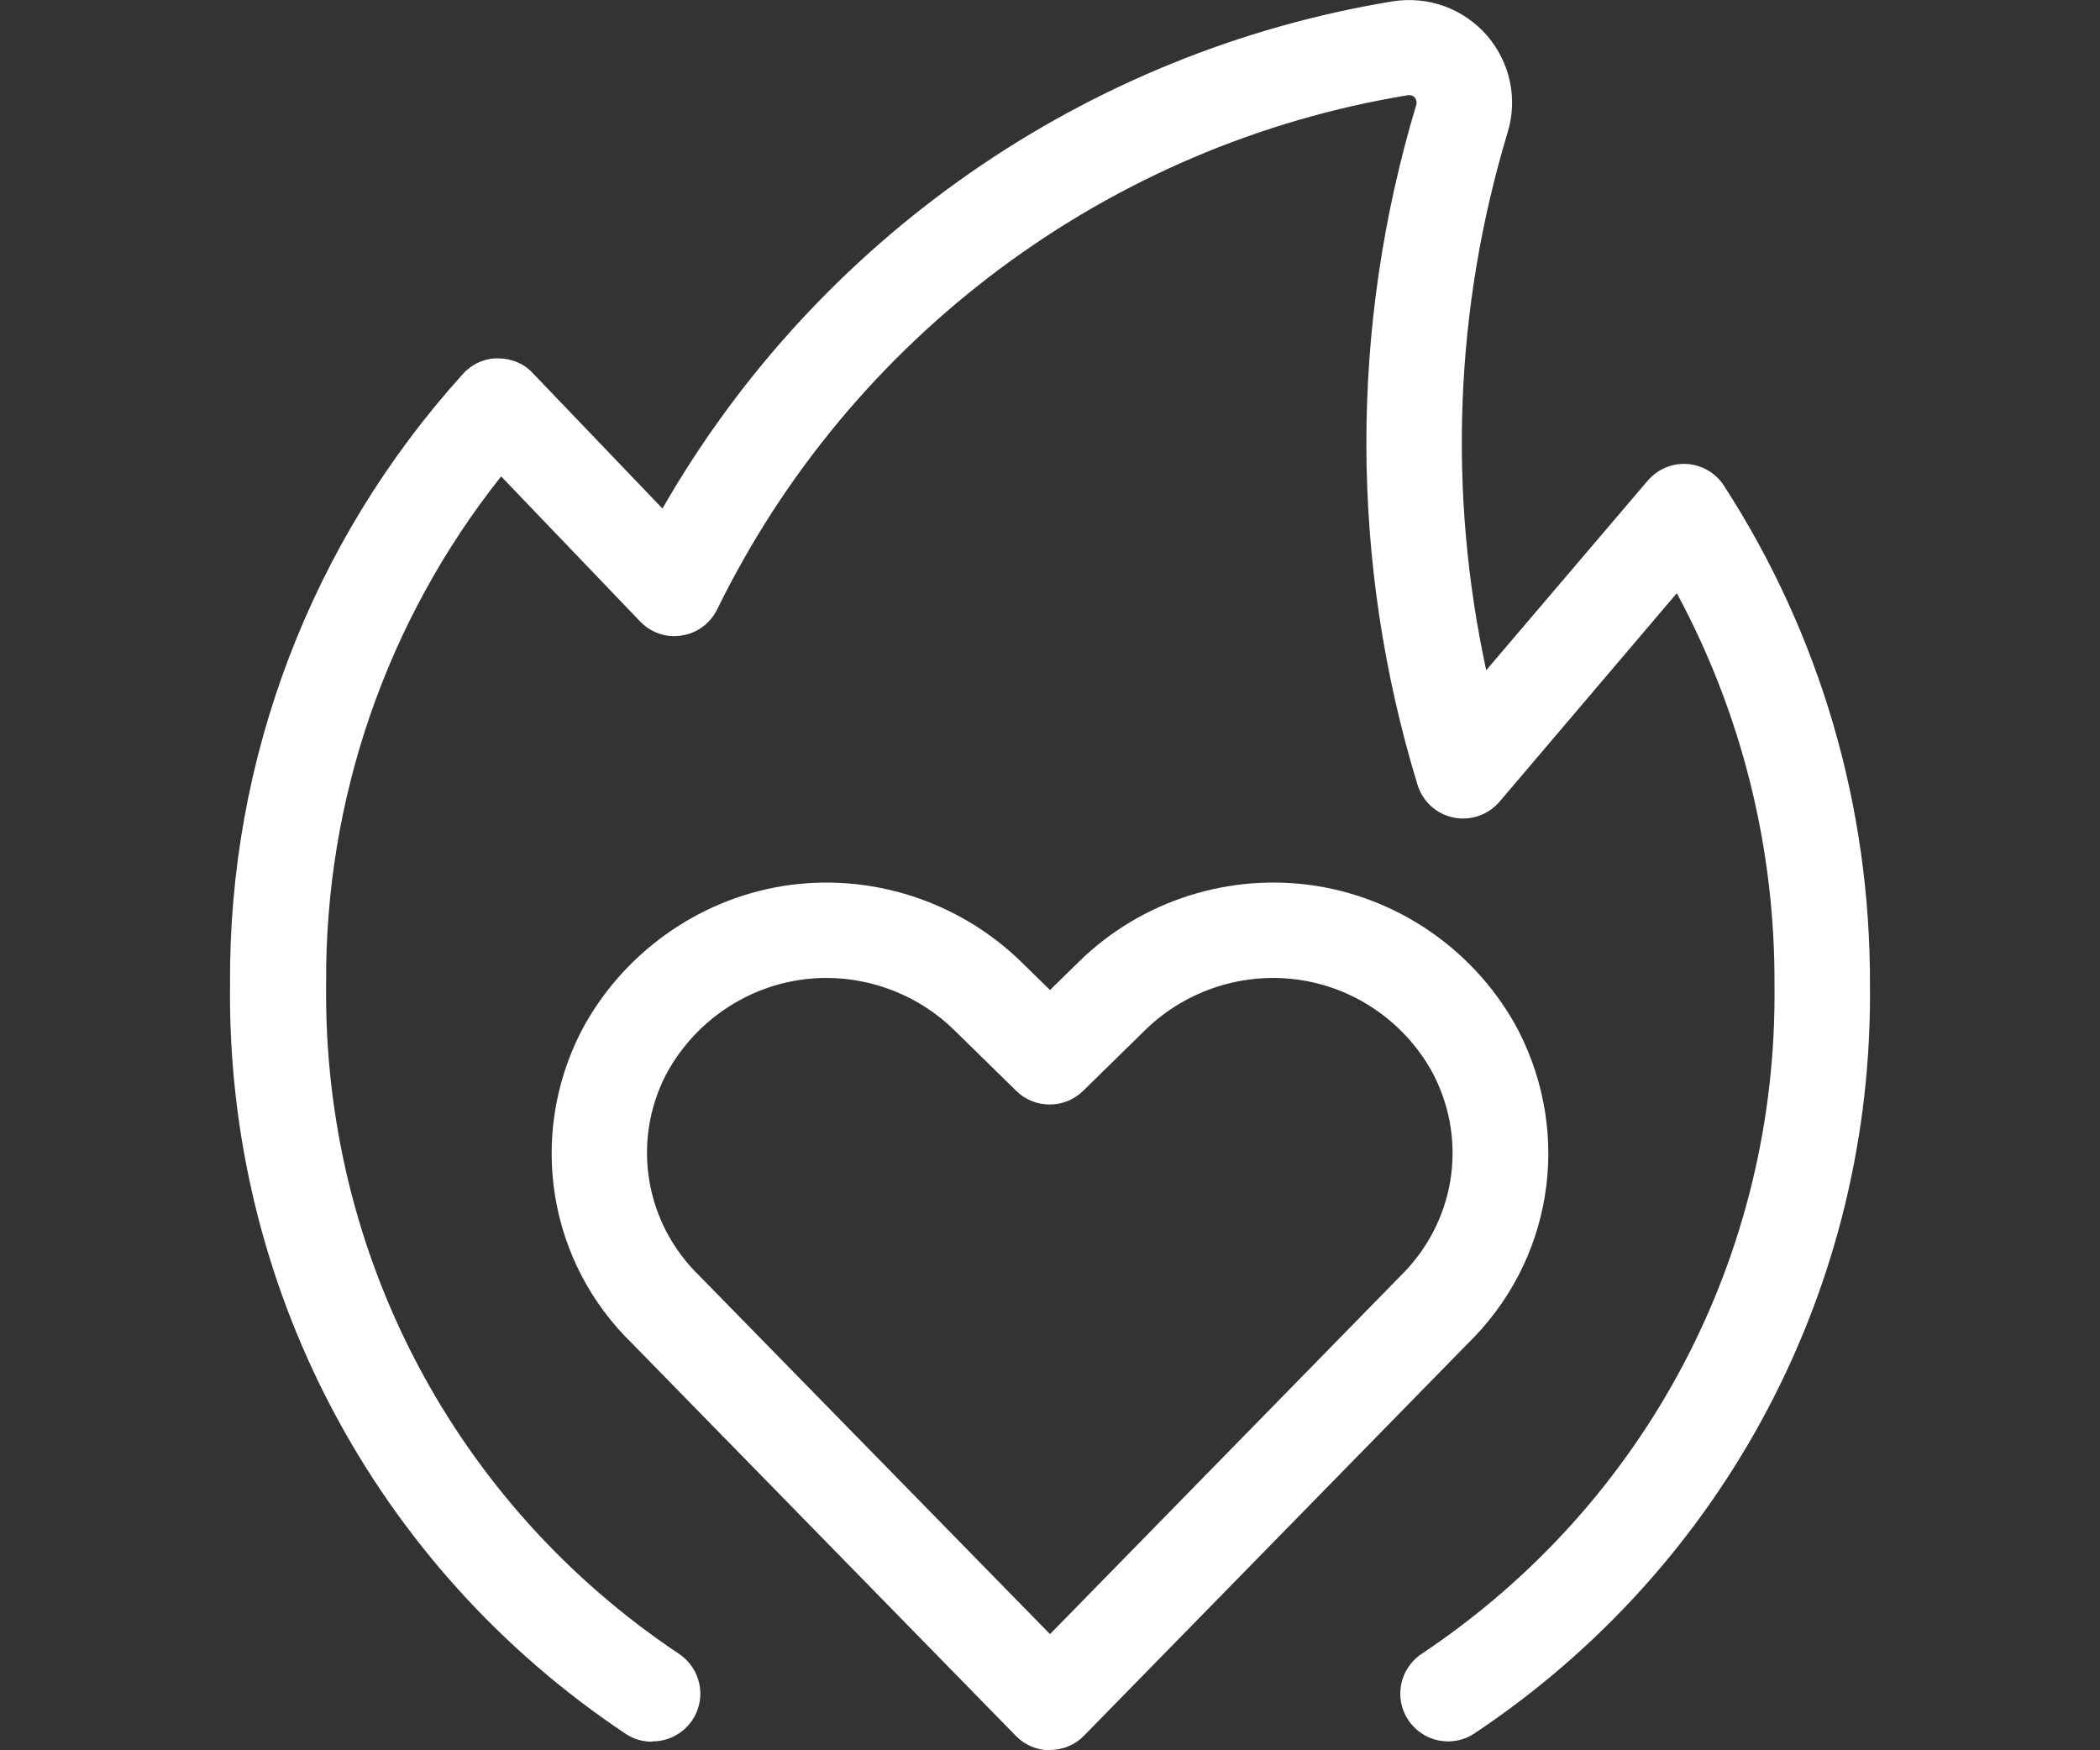 <?xml version="1.0" encoding="UTF-8"?>
<svg id="Layer_1" data-name="Layer 1" xmlns="http://www.w3.org/2000/svg" viewBox="0 0 66 55">
  <rect x="0" y="0" width="66" height="55" fill="#333333" stroke="none"/>
  <defs>
    <style>
      .cls-1 {
        fill: #fff;
      }
    </style>
  </defs>
  <g id="Romance_Love_love-fire" data-name="Romance / Love / love-fire">
    <g id="Group_6" data-name="Group 6">
      <g id="love-fire">
        <g id="Shape_25" data-name="Shape 25">
          <path class="cls-1" d="m20.49,54.73c-.29,0-.58-.08-.83-.25-7.89-5.26-12.54-14.07-12.43-23.55-.05-7.08,2.55-13.91,7.32-19.18.28-.31.67-.49,1.09-.49.43,0,.82.16,1.1.46l4.08,4.26C25.67,7.52,34.1,1.63,43.78.04c1.12-.17,2.21.23,2.95,1.07.73.85.98,1.99.65,3.06-1.66,5.51-1.88,11.3-.67,16.89l5.07-5.95c.31-.36.75-.56,1.24-.53.47.03.9.28,1.16.68,3.03,4.68,4.61,10.11,4.59,15.68.11,9.46-4.54,18.27-12.43,23.53-.69.46-1.62.27-2.08-.42-.46-.69-.27-1.62.42-2.08,7.05-4.7,11.19-12.55,11.09-21.02.02-4.33-1.04-8.54-3.07-12.31l-5.57,6.55c-.36.42-.91.61-1.45.5-.54-.11-.97-.51-1.13-1.03-2.13-6.98-2.14-14.37-.04-21.36.03-.08,0-.17-.04-.23-.05-.06-.13-.09-.21-.08-9.41,1.54-17.53,7.59-21.72,16.16-.22.44-.63.75-1.12.82-.48.08-.97-.09-1.31-.45l-4.36-4.55c-3.59,4.52-5.54,10.13-5.5,15.95-.1,8.49,4.05,16.35,11.09,21.05.69.46.88,1.39.42,2.08-.29.43-.76.67-1.25.67Z"/>
        </g>
        <g id="Shape_26" data-name="Shape 26">
          <path class="cls-1" d="m33,55c-.4,0-.79-.16-1.07-.45l-12.06-12.33c-2.63-2.55-3.29-6.5-1.61-9.8,1.28-2.44,3.66-4.15,6.36-4.58,2.71-.43,5.49.46,7.46,2.37l.92.9.92-.9c1.96-1.92,4.75-2.8,7.46-2.37,2.71.43,5.08,2.14,6.35,4.56,1.69,3.31,1.04,7.26-1.62,9.84l-12.04,12.3c-.28.29-.67.45-1.07.45Zm-7.02-24.27c-.29,0-.59.02-.89.07-1.78.28-3.33,1.4-4.17,2.99-1.07,2.1-.65,4.64,1.06,6.3l11.02,11.26,10.99-11.23c1.73-1.68,2.15-4.22,1.07-6.34-.83-1.58-2.38-2.7-4.16-2.98-1.78-.28-3.6.3-4.89,1.55l-1.97,1.93c-.58.57-1.52.57-2.1,0l-1.97-1.93c-1.07-1.04-2.52-1.62-4-1.62Z"/>
        </g>
      </g>
    </g>
  </g>
</svg>